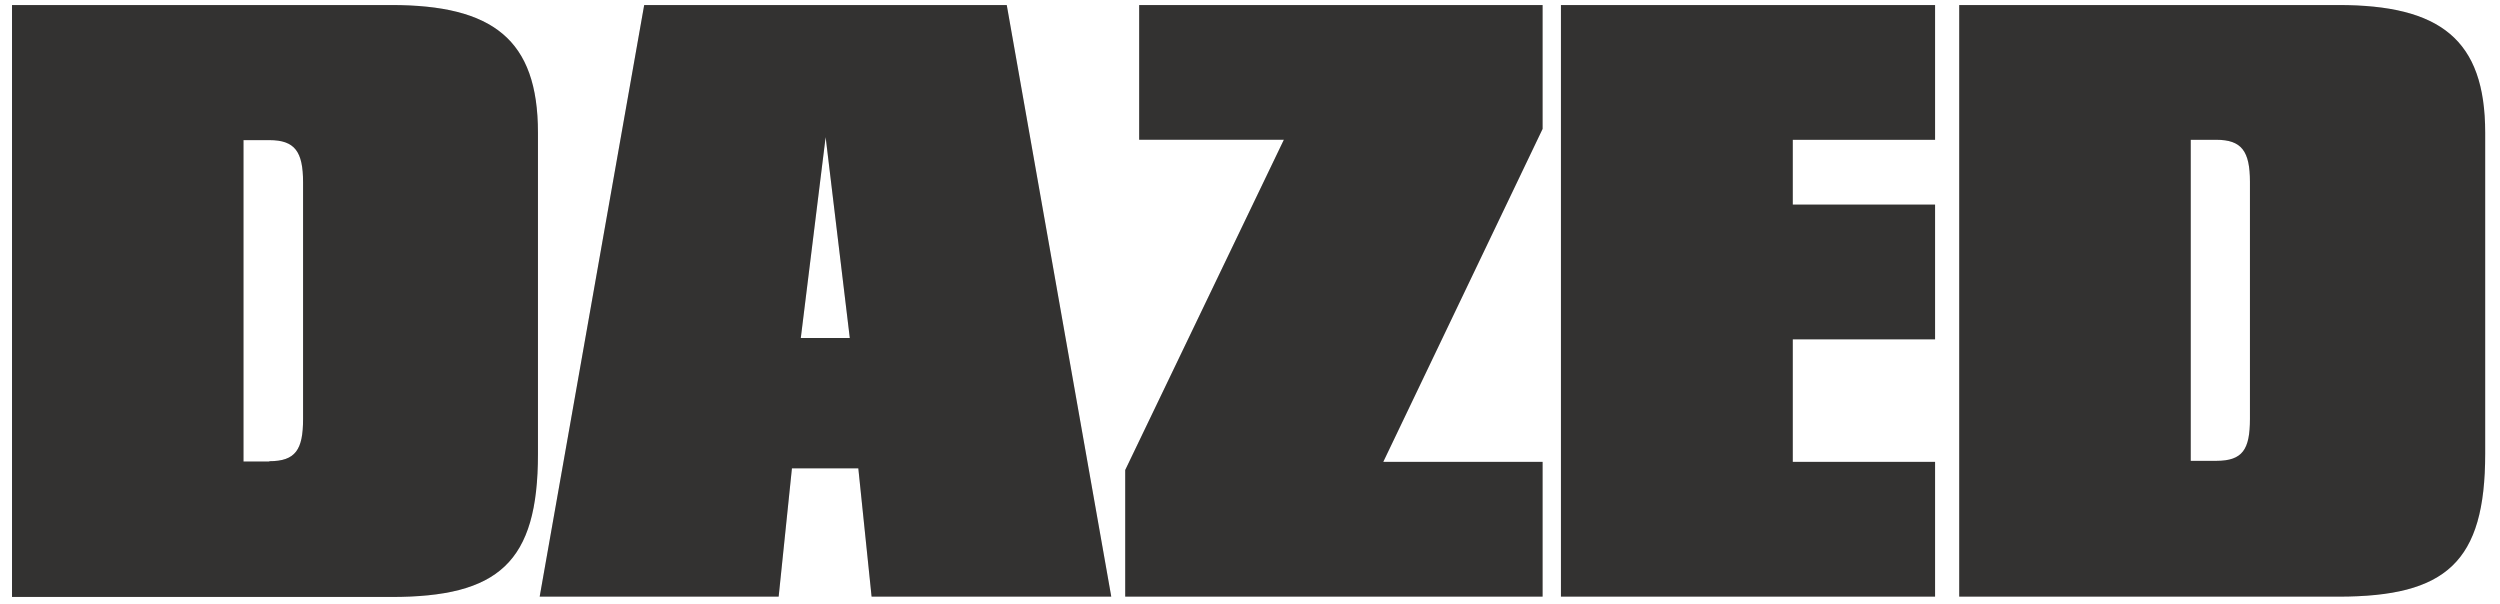 <?xml version="1.0" encoding="utf-8"?>
<svg xmlns="http://www.w3.org/2000/svg" fill="none" height="36" viewBox="0 0 149 36" width="149">
<g clip-path="url(#clip0_24756_2649)">
<g clip-path="url(#clip1_24756_2649)">
<path d="M0.716 0.3H23.318C29.364 0.3 32.062 2.343 32.062 7.906V27.063C32.062 33.536 29.709 35.579 23.318 35.579H0.716V0.3ZM16.054 27.488C17.616 27.488 18.063 26.8 18.063 24.979V10.859C18.063 9.039 17.576 8.351 16.054 8.351H14.512V27.508H16.054V27.488Z" fill="#403E3D"/>
<path d="M0.716 0.3H23.318C29.364 0.3 32.062 2.343 32.062 7.906V27.063C32.062 33.536 29.709 35.579 23.318 35.579H0.716V0.3ZM16.054 27.488C17.616 27.488 18.063 26.8 18.063 24.979V10.859C18.063 9.039 17.576 8.351 16.054 8.351H14.512V27.508H16.054V27.488Z" fill="black" fill-opacity="0.2"/>
<path d="M49.208 8.169L50.648 20.144H47.727L49.208 8.169ZM38.394 0.3L32.165 35.559H46.408L47.199 27.912H51.156L51.947 35.559H66.231L60.002 0.3H38.394Z" fill="#403E3D"/>
<path d="M49.208 8.169L50.648 20.144H47.727L49.208 8.169ZM38.394 0.3L32.165 35.559H46.408L47.199 27.912H51.156L51.947 35.559H66.231L60.002 0.3H38.394Z" fill="black" fill-opacity="0.2"/>
<path d="M67.895 0.3V8.33H76.518L67.063 28.013V35.559H91.938V27.528H82.442L91.938 7.683V0.3H67.895Z" fill="#403E3D"/>
<path d="M67.895 0.3V8.33H76.518L67.063 28.013V35.559H91.938V27.528H82.442L91.938 7.683V0.3H67.895Z" fill="black" fill-opacity="0.2"/>
<path d="M93.032 0.3V35.559H115.33V27.528H106.849V20.225H115.33V12.194H106.849V8.331H115.33V0.3H93.032Z" fill="#403E3D"/>
<path d="M93.032 0.3V35.559H115.33V27.528H106.849V20.225H115.33V12.194H106.849V8.331H115.33V0.3H93.032Z" fill="black" fill-opacity="0.2"/>
<path d="M116.77 35.559H139.372C145.784 35.559 148.117 33.516 148.117 27.042V7.906C148.117 2.343 145.419 0.3 139.372 0.3H116.77V35.559ZM130.567 27.488V8.331H132.089C133.61 8.331 134.097 9.018 134.097 10.839V24.959C134.097 26.779 133.671 27.467 132.089 27.467H130.567V27.488Z" fill="#403E3D"/>
<path d="M116.77 35.559H139.372C145.784 35.559 148.117 33.516 148.117 27.042V7.906C148.117 2.343 145.419 0.3 139.372 0.3H116.77V35.559ZM130.567 27.488V8.331H132.089C133.61 8.331 134.097 9.018 134.097 10.839V24.959C134.097 26.779 133.671 27.467 132.089 27.467H130.567V27.488Z" fill="black" fill-opacity="0.2"/>
</g>
</g>
<defs>
<clipPath id="clip0_24756_2649">
<rect fill="white" height="35.401" transform="translate(0.716 0.3)" width="147.503"/>
</clipPath>
<clipPath id="clip1_24756_2649">
<rect fill="white" height="35.401" transform="translate(0.716 0.3)" width="147.503"/>
</clipPath>
</defs>
</svg>